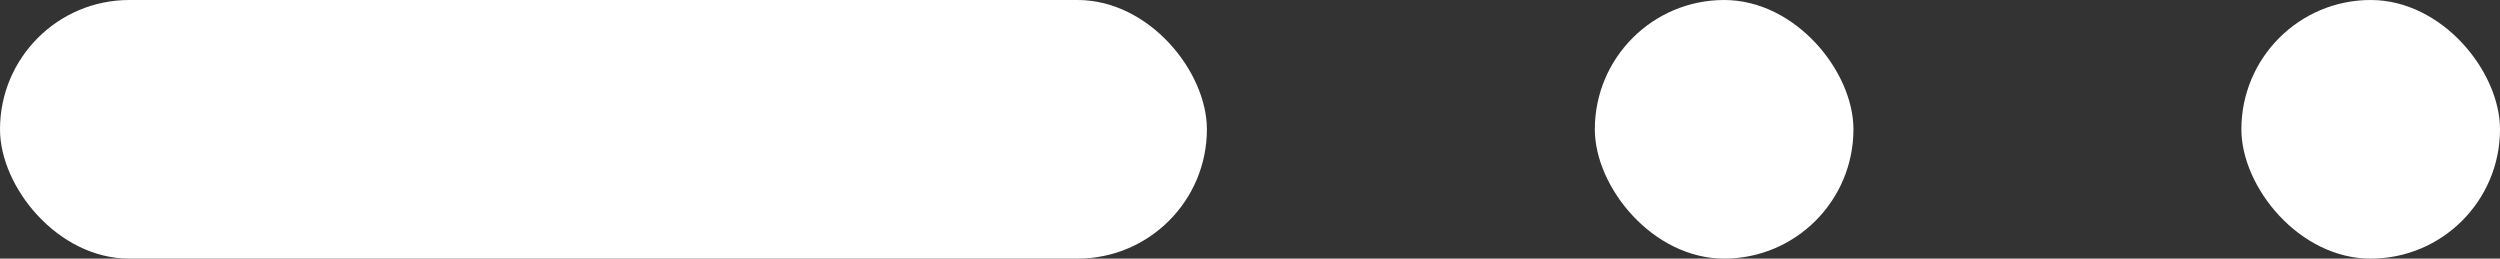 <svg width="58" height="6" viewBox="0 0 58 6" fill="none" xmlns="http://www.w3.org/2000/svg">
<rect x="0" y="0" width="58" height="6" fill="#333333" stroke="none"/>
<rect width="28" height="6" rx="3" fill="white"/>
<rect x="37" width="6" height="6" rx="3" fill="white"/>
<rect x="52" width="6" height="6" rx="3" fill="white"/>
</svg>
